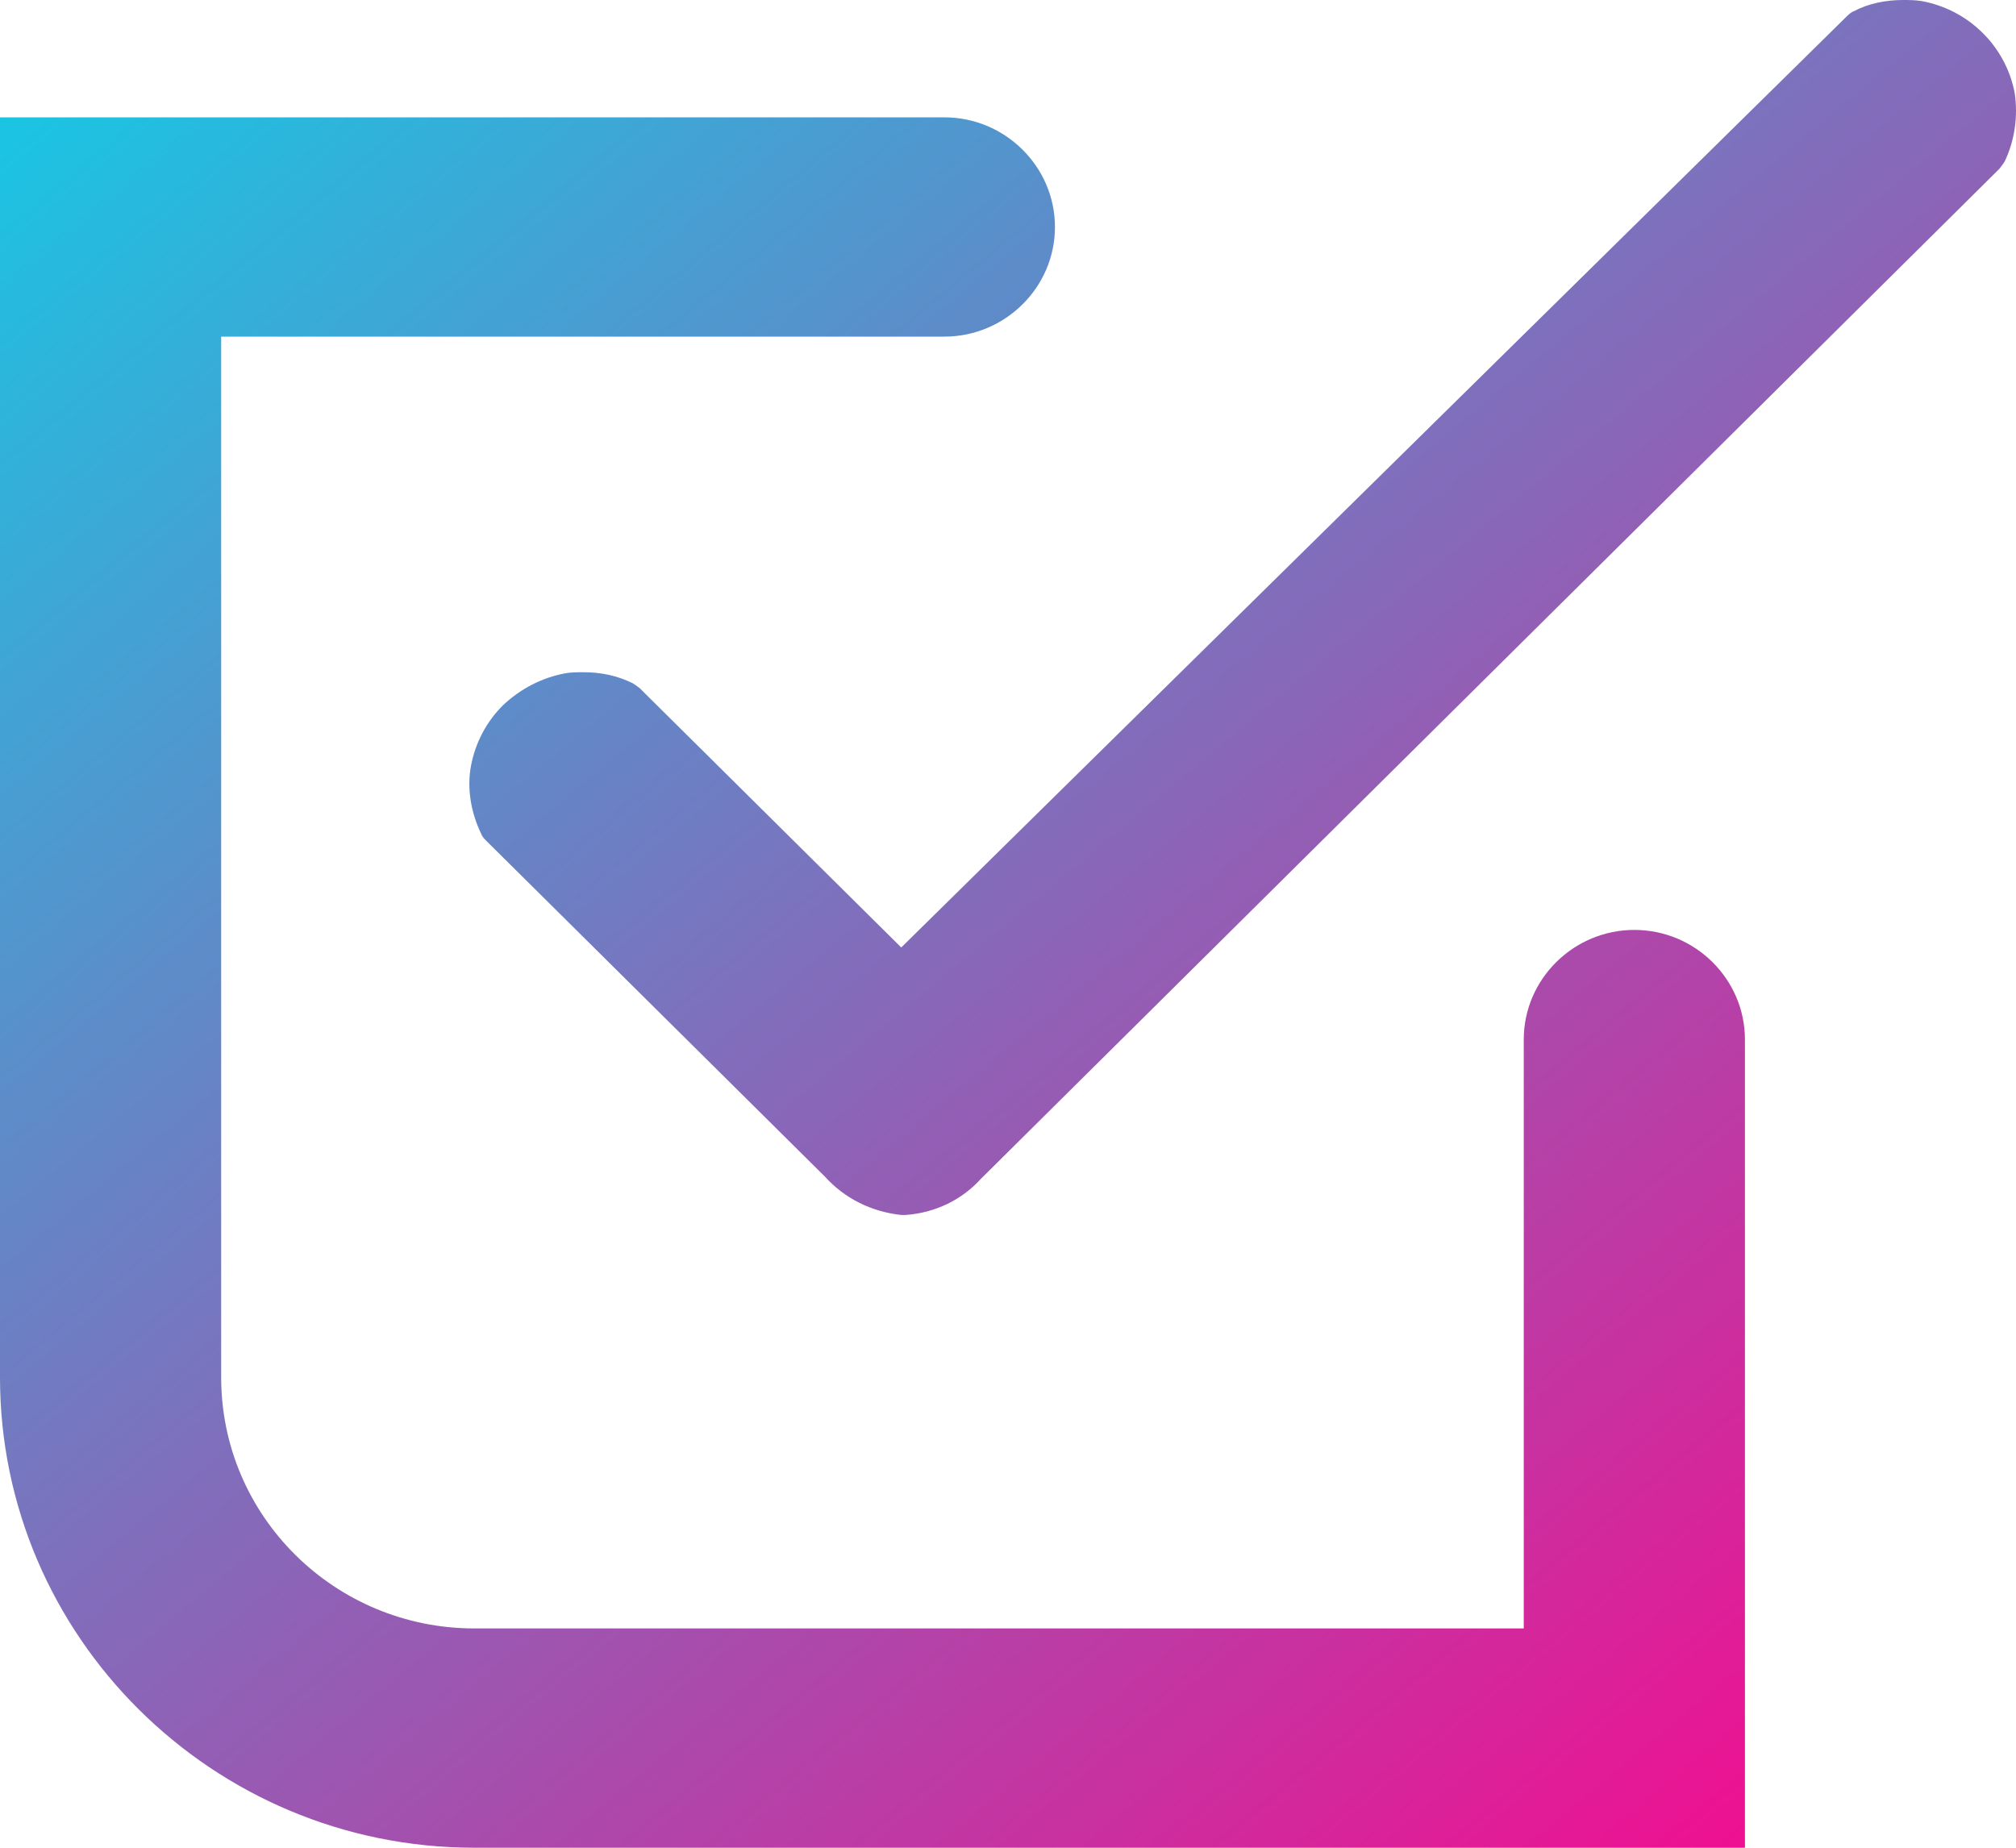 <svg preserveAspectRatio="none" width="100%" height="100%" overflow="visible" style="display: block;" viewBox="0 0 24 22" fill="none" xmlns="http://www.w3.org/2000/svg">
<path id="Vector" d="M20.773 22H5.647C2.528 22 0 19.48 0 16.399V1.397H11.242C11.966 1.397 12.559 1.985 12.559 2.703C12.559 3.421 11.966 4.008 11.242 4.008H2.633V16.399C2.633 18.057 3.989 19.389 5.647 19.389H18.14V12.377C18.14 11.659 18.733 11.072 19.457 11.072C20.181 11.072 20.773 11.659 20.773 12.377V22ZM7.622 8.199C7.622 8.199 7.556 8.147 7.53 8.134C7.346 8.043 7.148 8.004 6.951 8.004C6.872 8.004 6.793 8.004 6.727 8.017C6.45 8.069 6.2 8.199 5.99 8.395C5.792 8.591 5.661 8.839 5.608 9.113C5.555 9.388 5.608 9.675 5.726 9.923C5.74 9.962 5.766 9.988 5.792 10.014L9.82 14.009C10.057 14.271 10.373 14.427 10.729 14.466C10.729 14.466 10.742 14.466 10.755 14.466C10.768 14.466 10.768 14.466 10.781 14.466C11.137 14.44 11.453 14.284 11.677 14.036L23.801 2.011C23.801 2.011 23.854 1.945 23.867 1.919C23.985 1.671 24.025 1.384 23.985 1.11C23.933 0.836 23.801 0.588 23.603 0.392C23.406 0.196 23.156 0.065 22.879 0.013C22.8 0 22.721 0 22.656 0C22.458 0 22.247 0.039 22.076 0.131C22.037 0.144 22.011 0.17 21.984 0.196L10.729 11.281L7.648 8.226L7.622 8.199Z" fill="url(#paint0_linear_0_122)"/>
<defs>
<linearGradient id="paint0_linear_0_122" x1="21.76" y1="21.177" x2="3.13" y2="-1.208" gradientUnits="userSpaceOnUse">
<stop stop-color="#EF1091"/>
<stop offset="1" stop-color="#1AC5E3"/>
</linearGradient>
</defs>
</svg>
